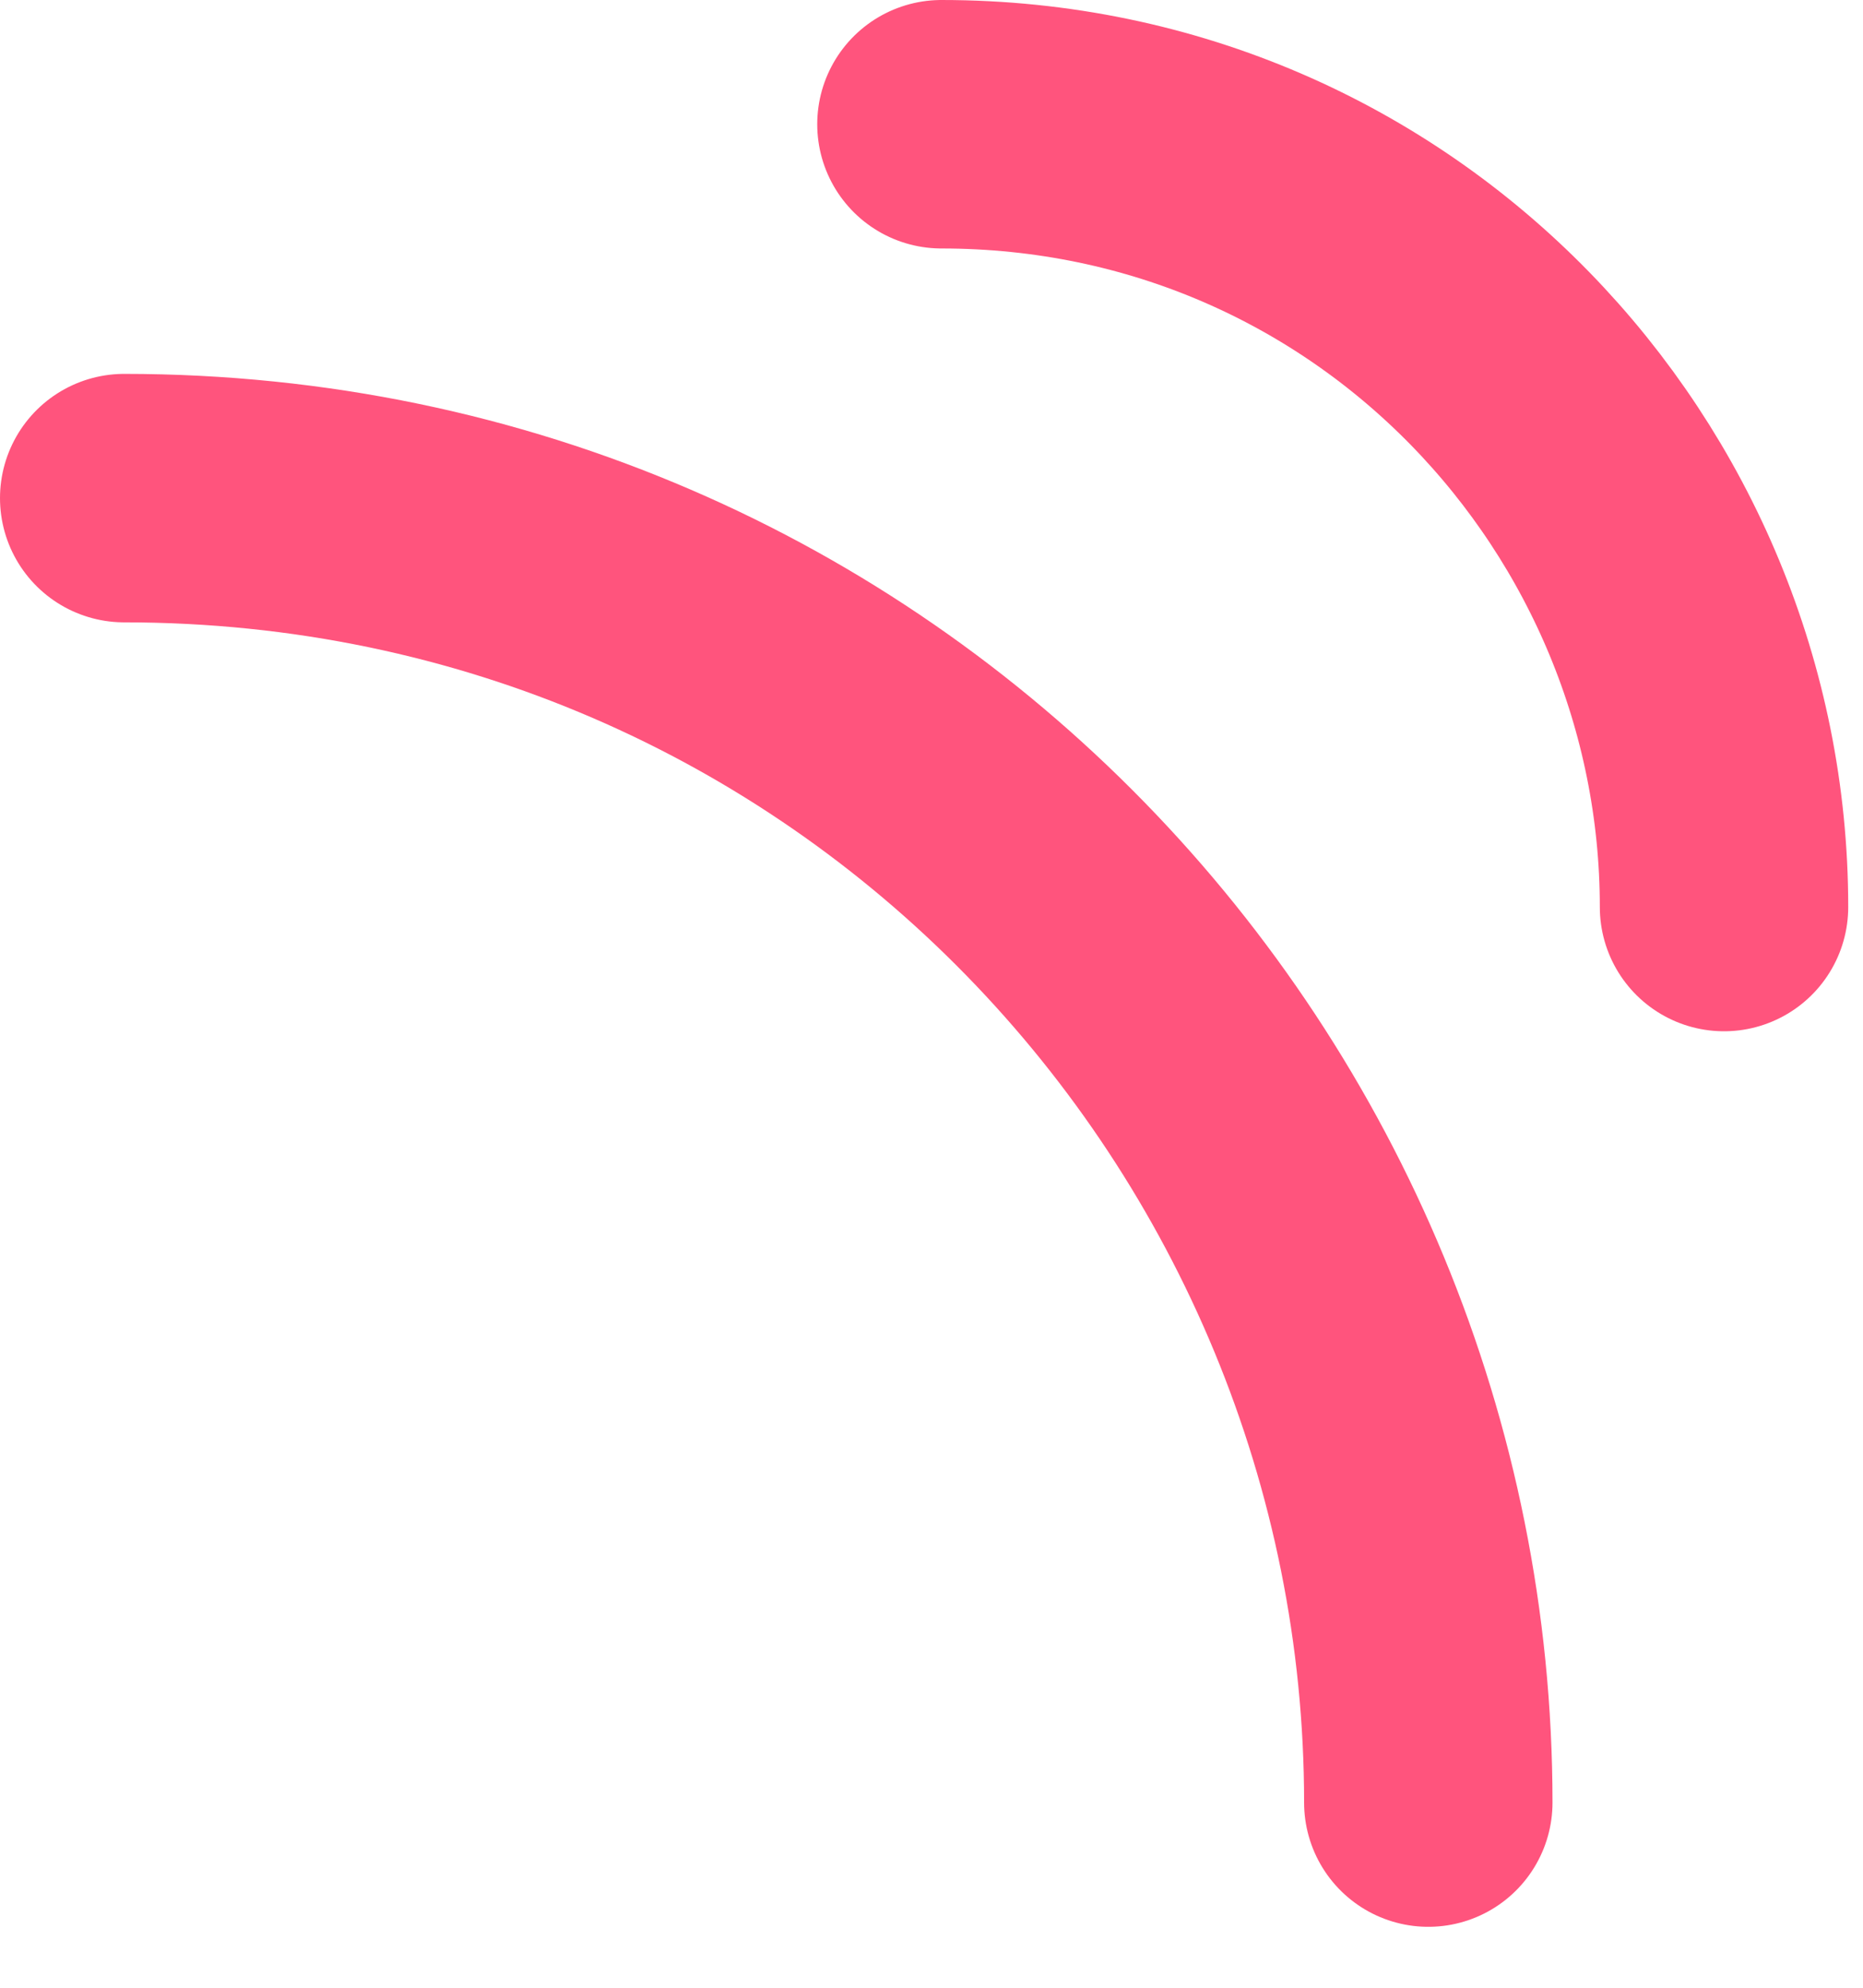 <?xml version="1.0" encoding="UTF-8"?> <svg xmlns="http://www.w3.org/2000/svg" width="30" height="32" viewBox="0 0 30 32" fill="none"> <path d="M27.762 14.602C27.762 7.856 22.343 2 15.16 2" stroke="#FF547D" stroke-width="4" stroke-linecap="round"></path> <path d="M23 29.019C23 17.777 13.971 8.019 2 8.019" stroke="#FF547D" stroke-width="4" stroke-linecap="round"></path> </svg> 